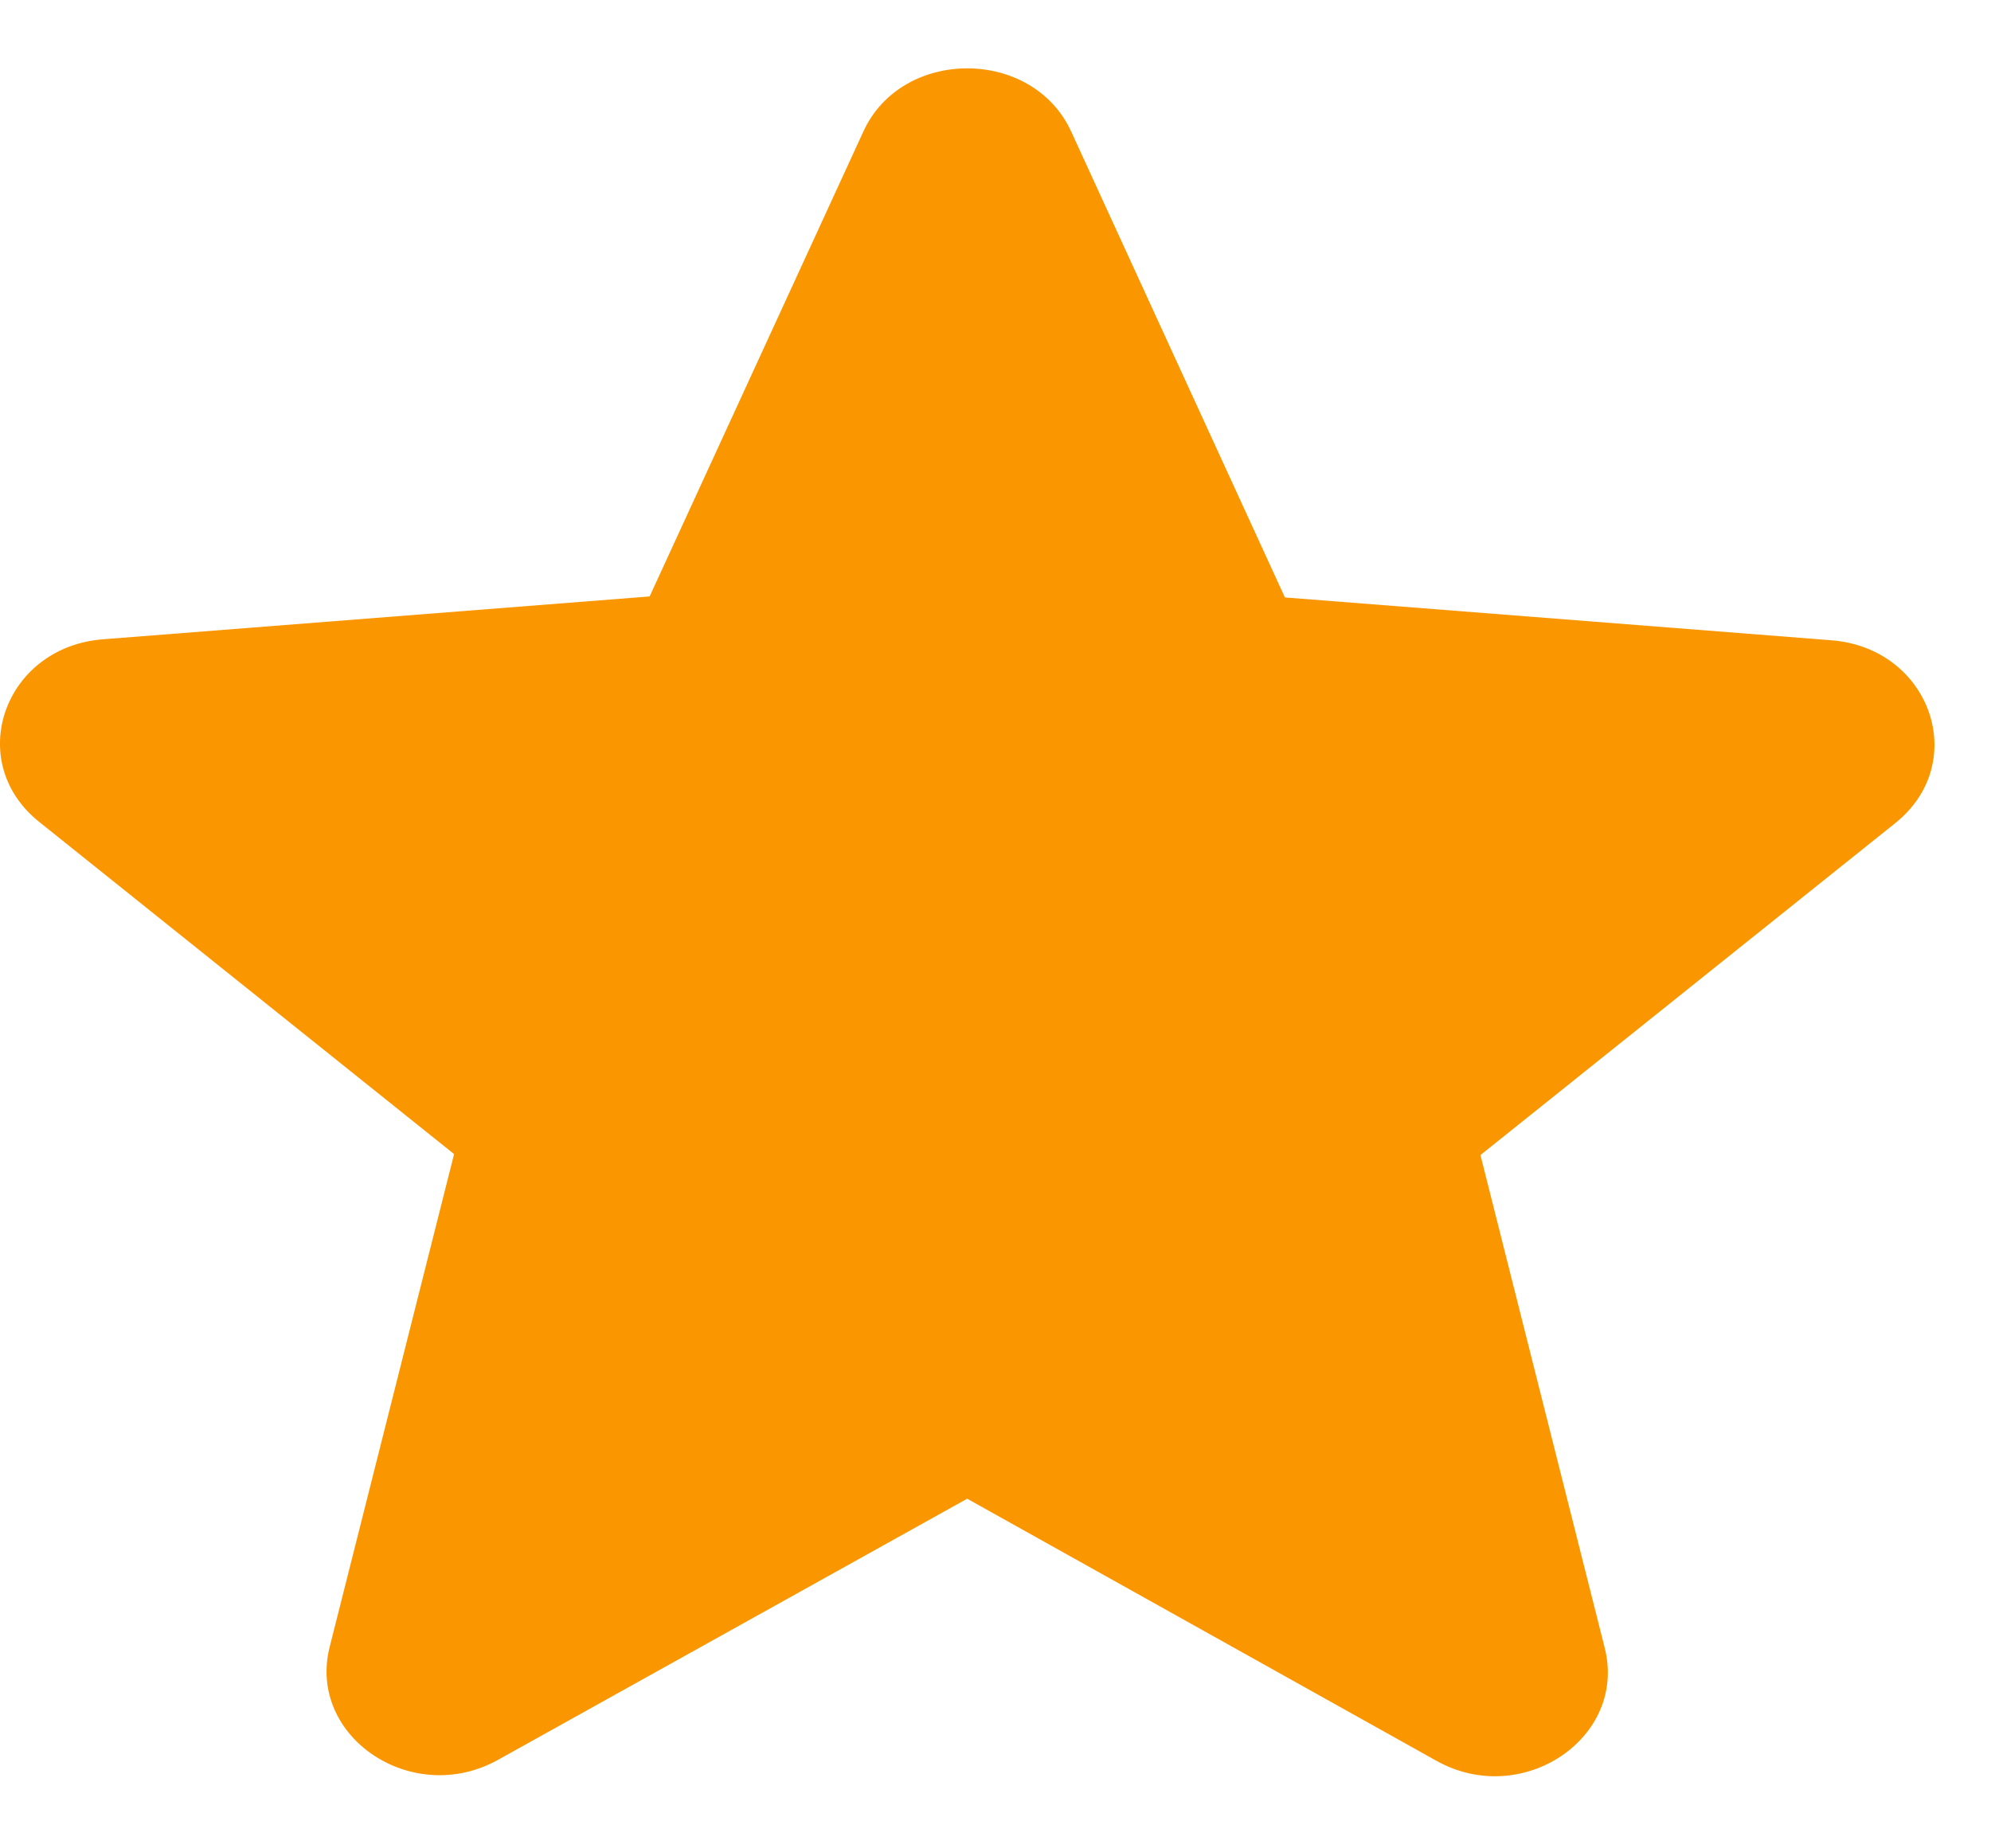 <svg width="14" height="13" viewBox="0 0 14 13" fill="none" xmlns="http://www.w3.org/2000/svg">
<rect width="14" height="13" fill="#1E1E1E"/>
<rect id="Rectangle 328" x="-7700.5" y="-1381.5" width="11566" height="8706" stroke="white" stroke-width="11"/>
<g id="Review1" clip-path="url(#clip0_0_1)">
<rect width="390" height="755" transform="translate(-13 -167)" fill="white"/>
<g id="Group 343">
<path id="Vector" d="M6.801 10.541L10.1 12.384C10.704 12.722 11.443 12.222 11.284 11.591L10.41 8.124L13.327 5.789C13.859 5.363 13.573 4.555 12.874 4.503L9.035 4.202L7.533 0.927C7.262 0.332 6.34 0.332 6.07 0.927L4.568 4.195L0.729 4.496C0.029 4.547 -0.257 5.355 0.276 5.781L3.193 8.117L2.318 11.584C2.159 12.215 2.899 12.714 3.503 12.377L6.801 10.541Z" fill="#FA9600"/>
</g>
</g>
<defs>
<clipPath id="clip0_0_1">
<rect width="390" height="755" fill="white" transform="translate(-13 -167)"/>
</clipPath>
</defs>
</svg>
